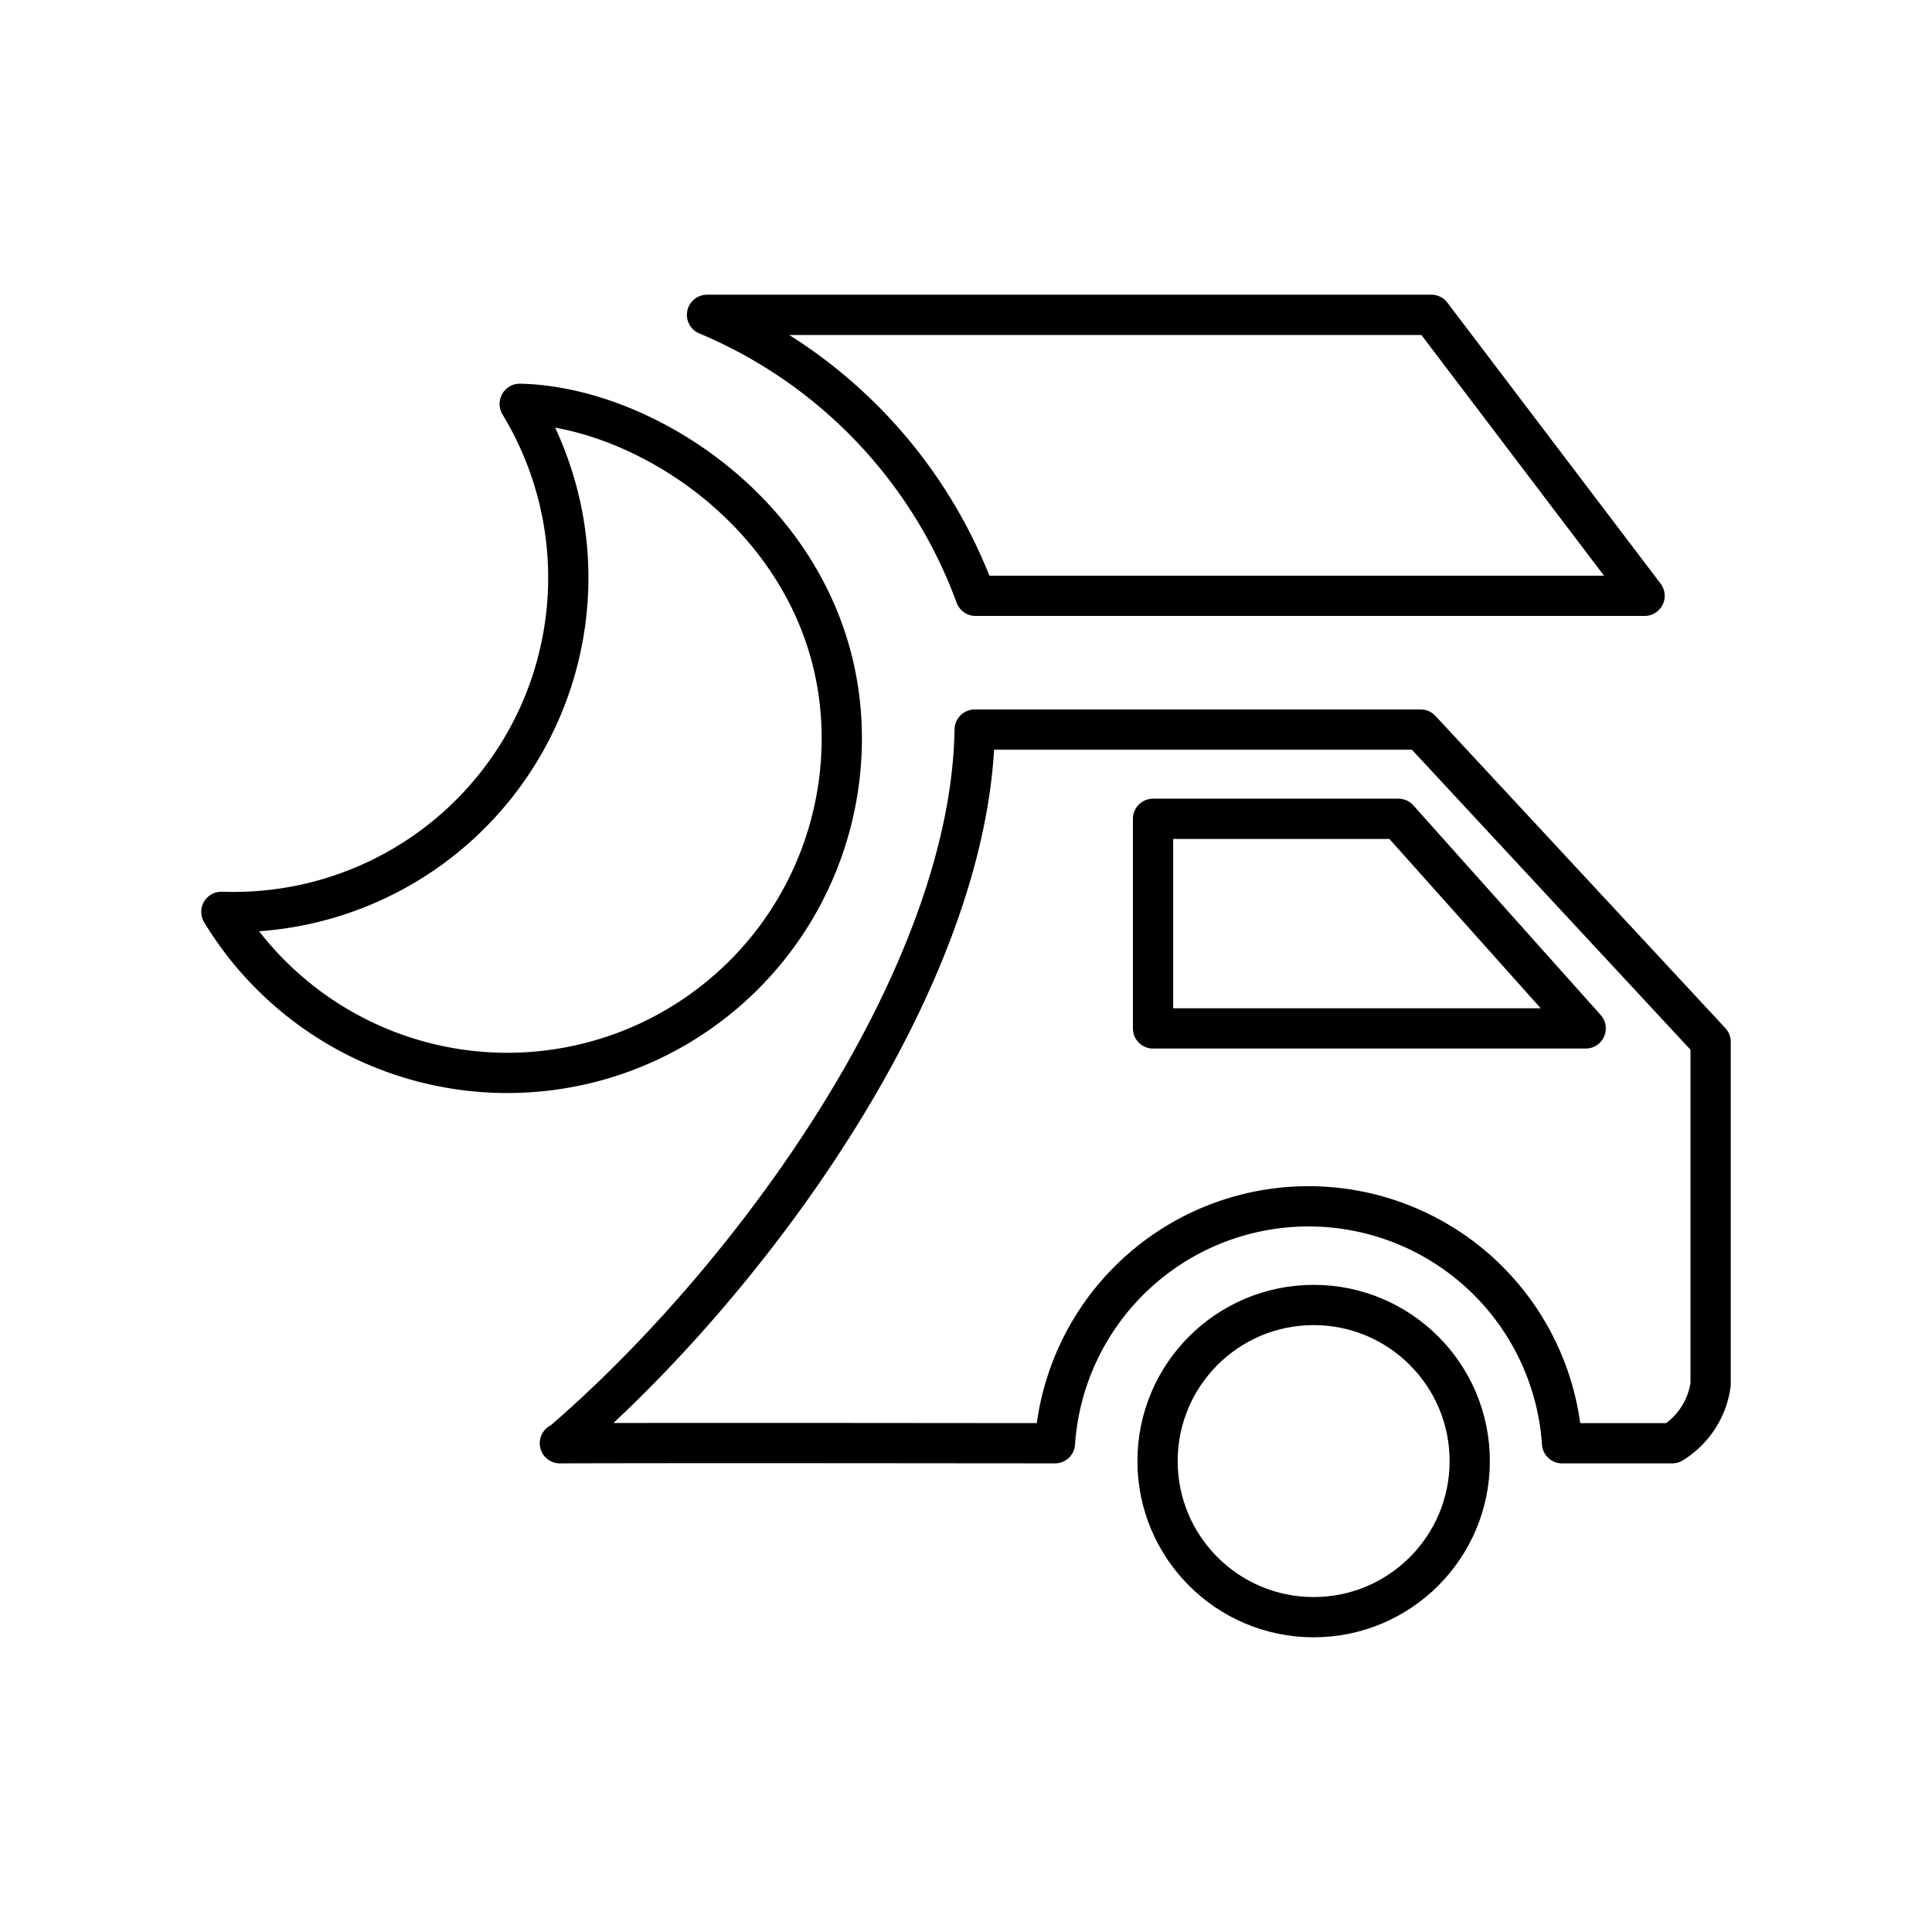 <?xml version="1.0" encoding="utf-8"?><!-- Скачано с сайта svg4.ru / Downloaded from svg4.ru -->
<svg width="800px" height="800px" viewBox="0 0 48 48" xmlns="http://www.w3.org/2000/svg"><defs><style>.a{fill:none;stroke:#000000;stroke-linecap:round;stroke-linejoin:round;}</style></defs><path class="a" d="M12.912,10.038a8.308,8.308,0,0,1-7.103,12.621q-.155.001-.309-.004a8.309,8.309,0,0,0,15.414-4.311c.001-5.075-4.665-8.244-8.001-8.311Z"/><path class="a" d="M17.566,7.822a12.068,12.068,0,0,1,6.671,6.981H40.859L35.562,7.822Z"/><path class="a" d="M13.91,35.857c4.144-.01,8.189-.002,12.3,0a6.314,6.314,0,0,1,12.599,0c.906,0,1.828,0,2.737,0A2.042,2.042,0,0,0,42.5,34.394v-8.51L35.297,18.127H24.216c-.1,6.15-5.507,13.63-10.283,17.73Z"/><circle class="a" cx="32.637" cy="36.3" r="3.878"/><path class="a" d="M28.647,20.343v5.208H39.396l-4.654-5.208Z"/></svg>